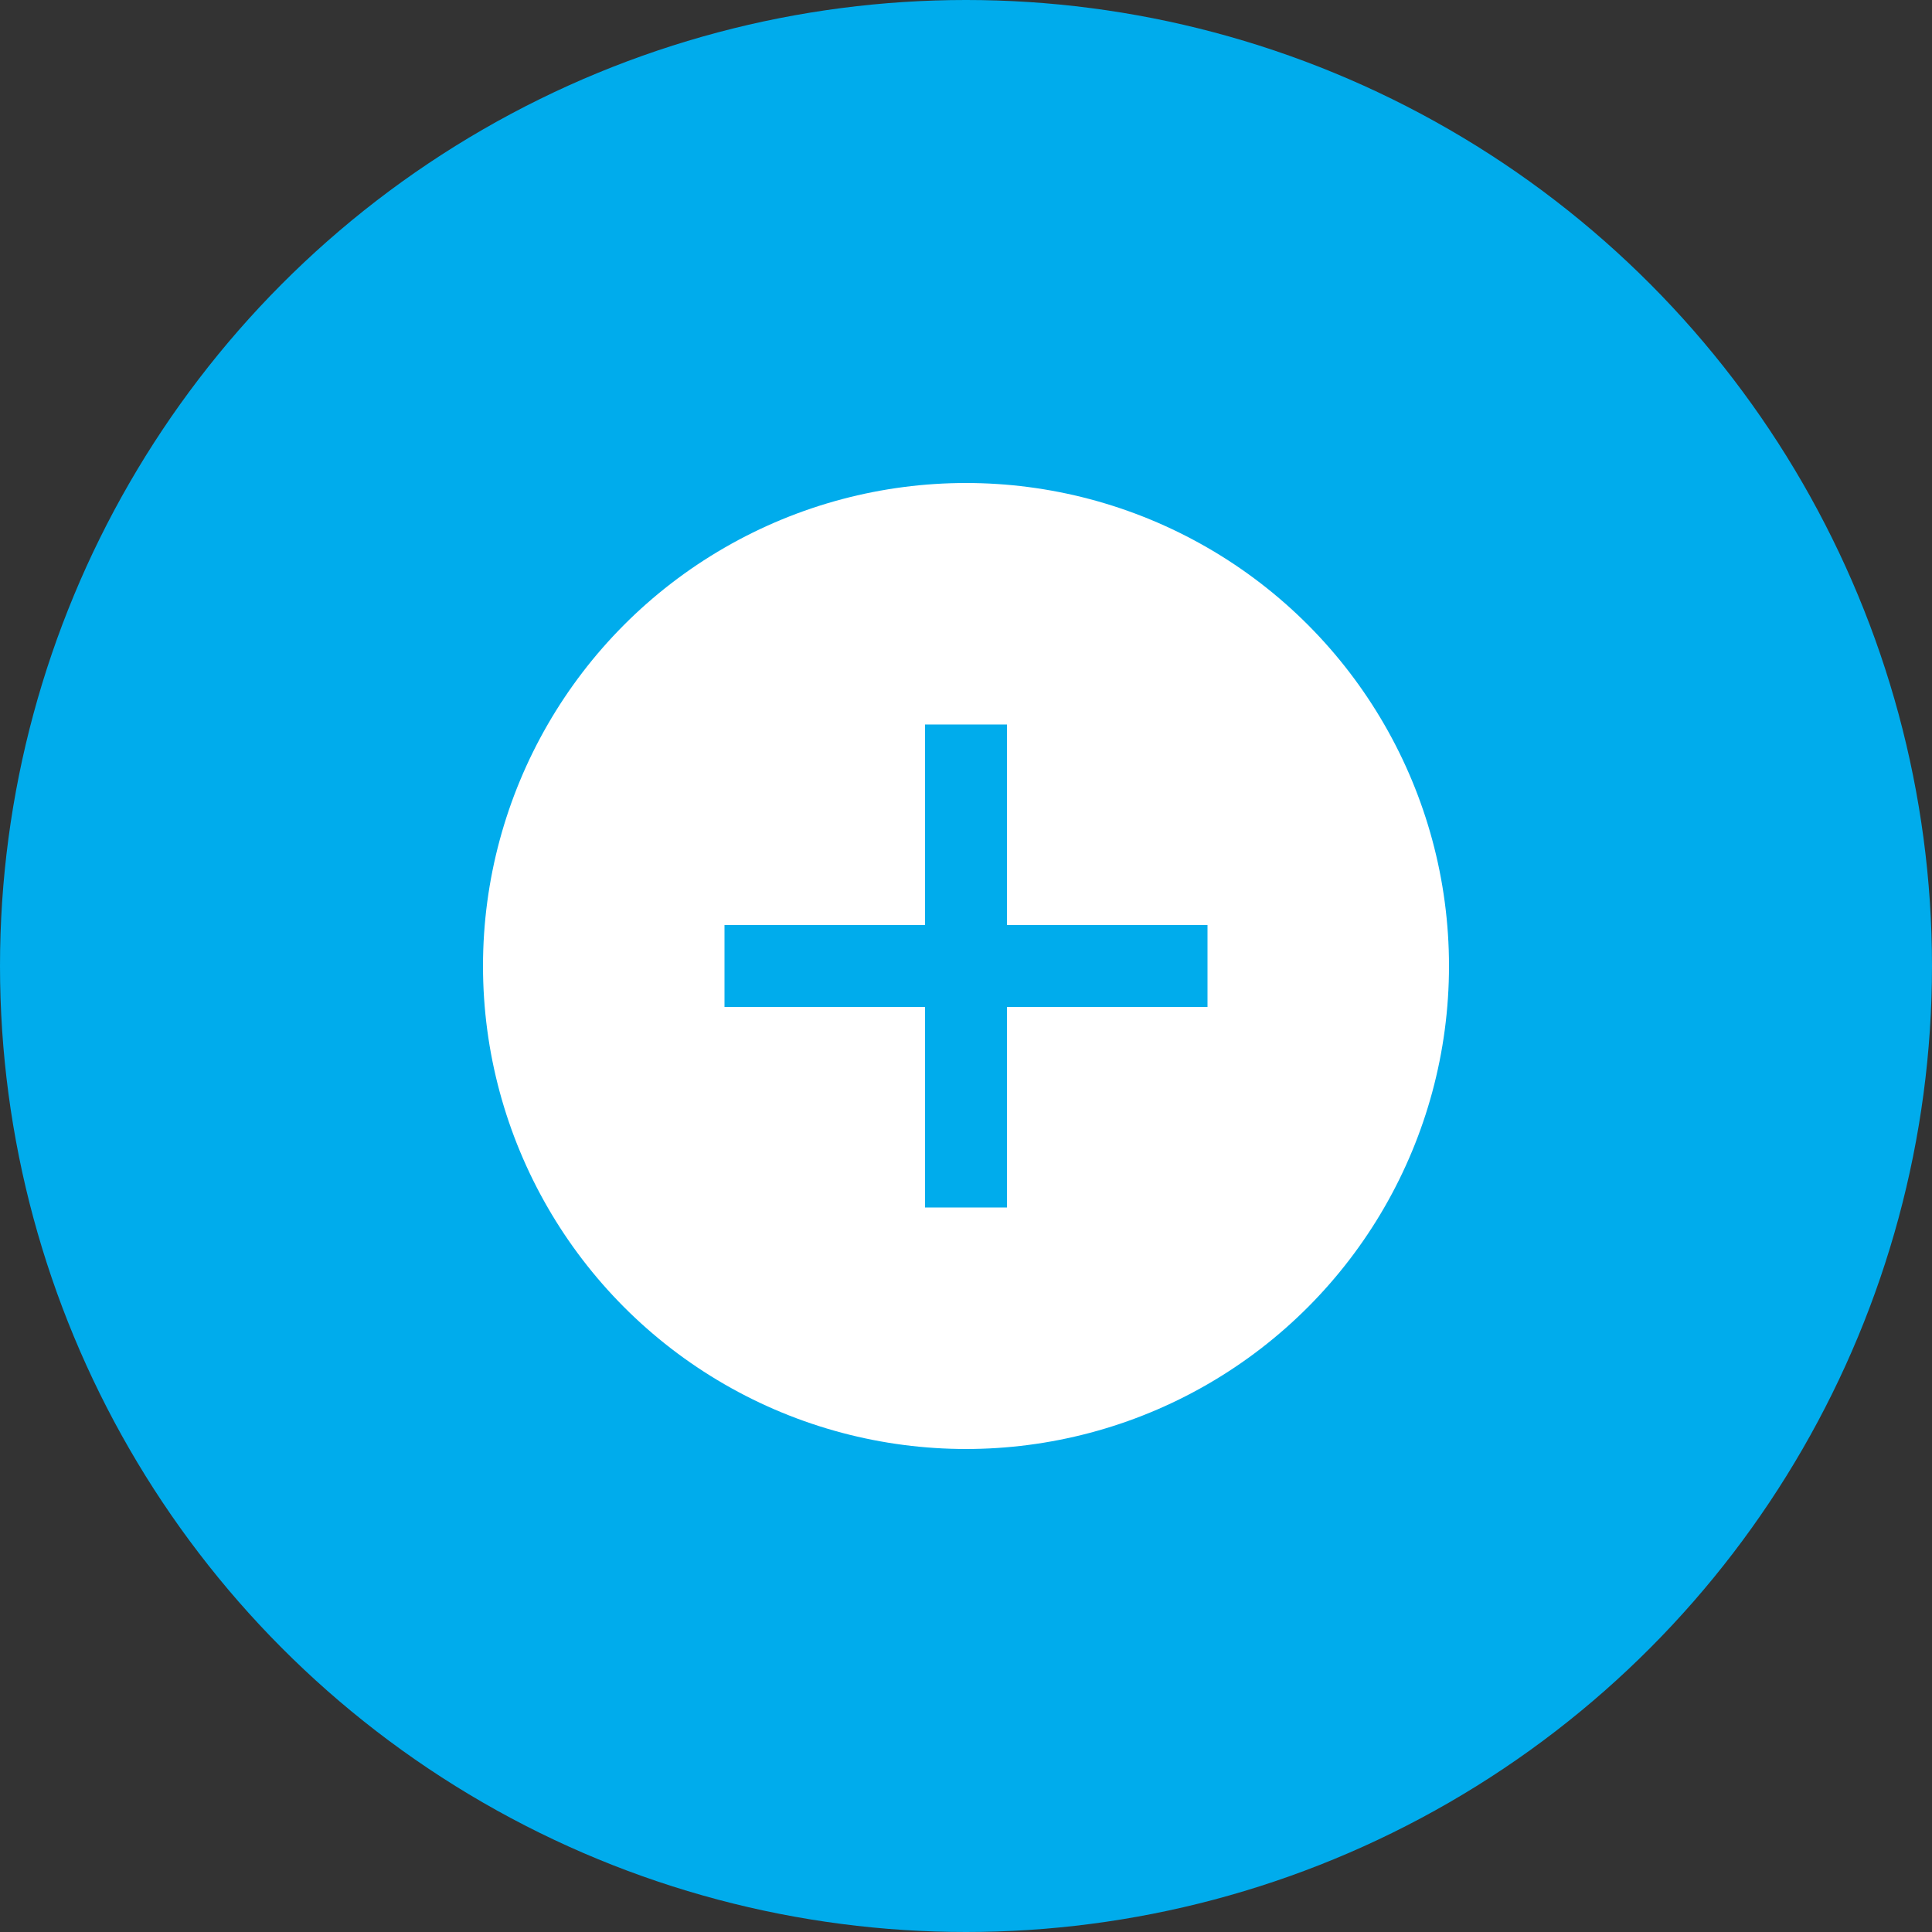 <svg width="40" height="40" viewBox="0 0 40 40" fill="none" xmlns="http://www.w3.org/2000/svg">
<rect x="0" y="0" width="40" height="40" fill="#333333" stroke="none"/>
<circle cx="20" cy="20" r="20" transform="matrix(1 0 0 -1 0 40)" fill="#00ACEC"/>
<circle cx="10" cy="10" r="10" transform="matrix(1 0 0 -1 10 30)" fill="white"/>
<path d="M19.151 25V15H20.849V25H19.151ZM15 20.849V19.151H25V20.849H15Z" fill="#00ACEC"/>
</svg>
